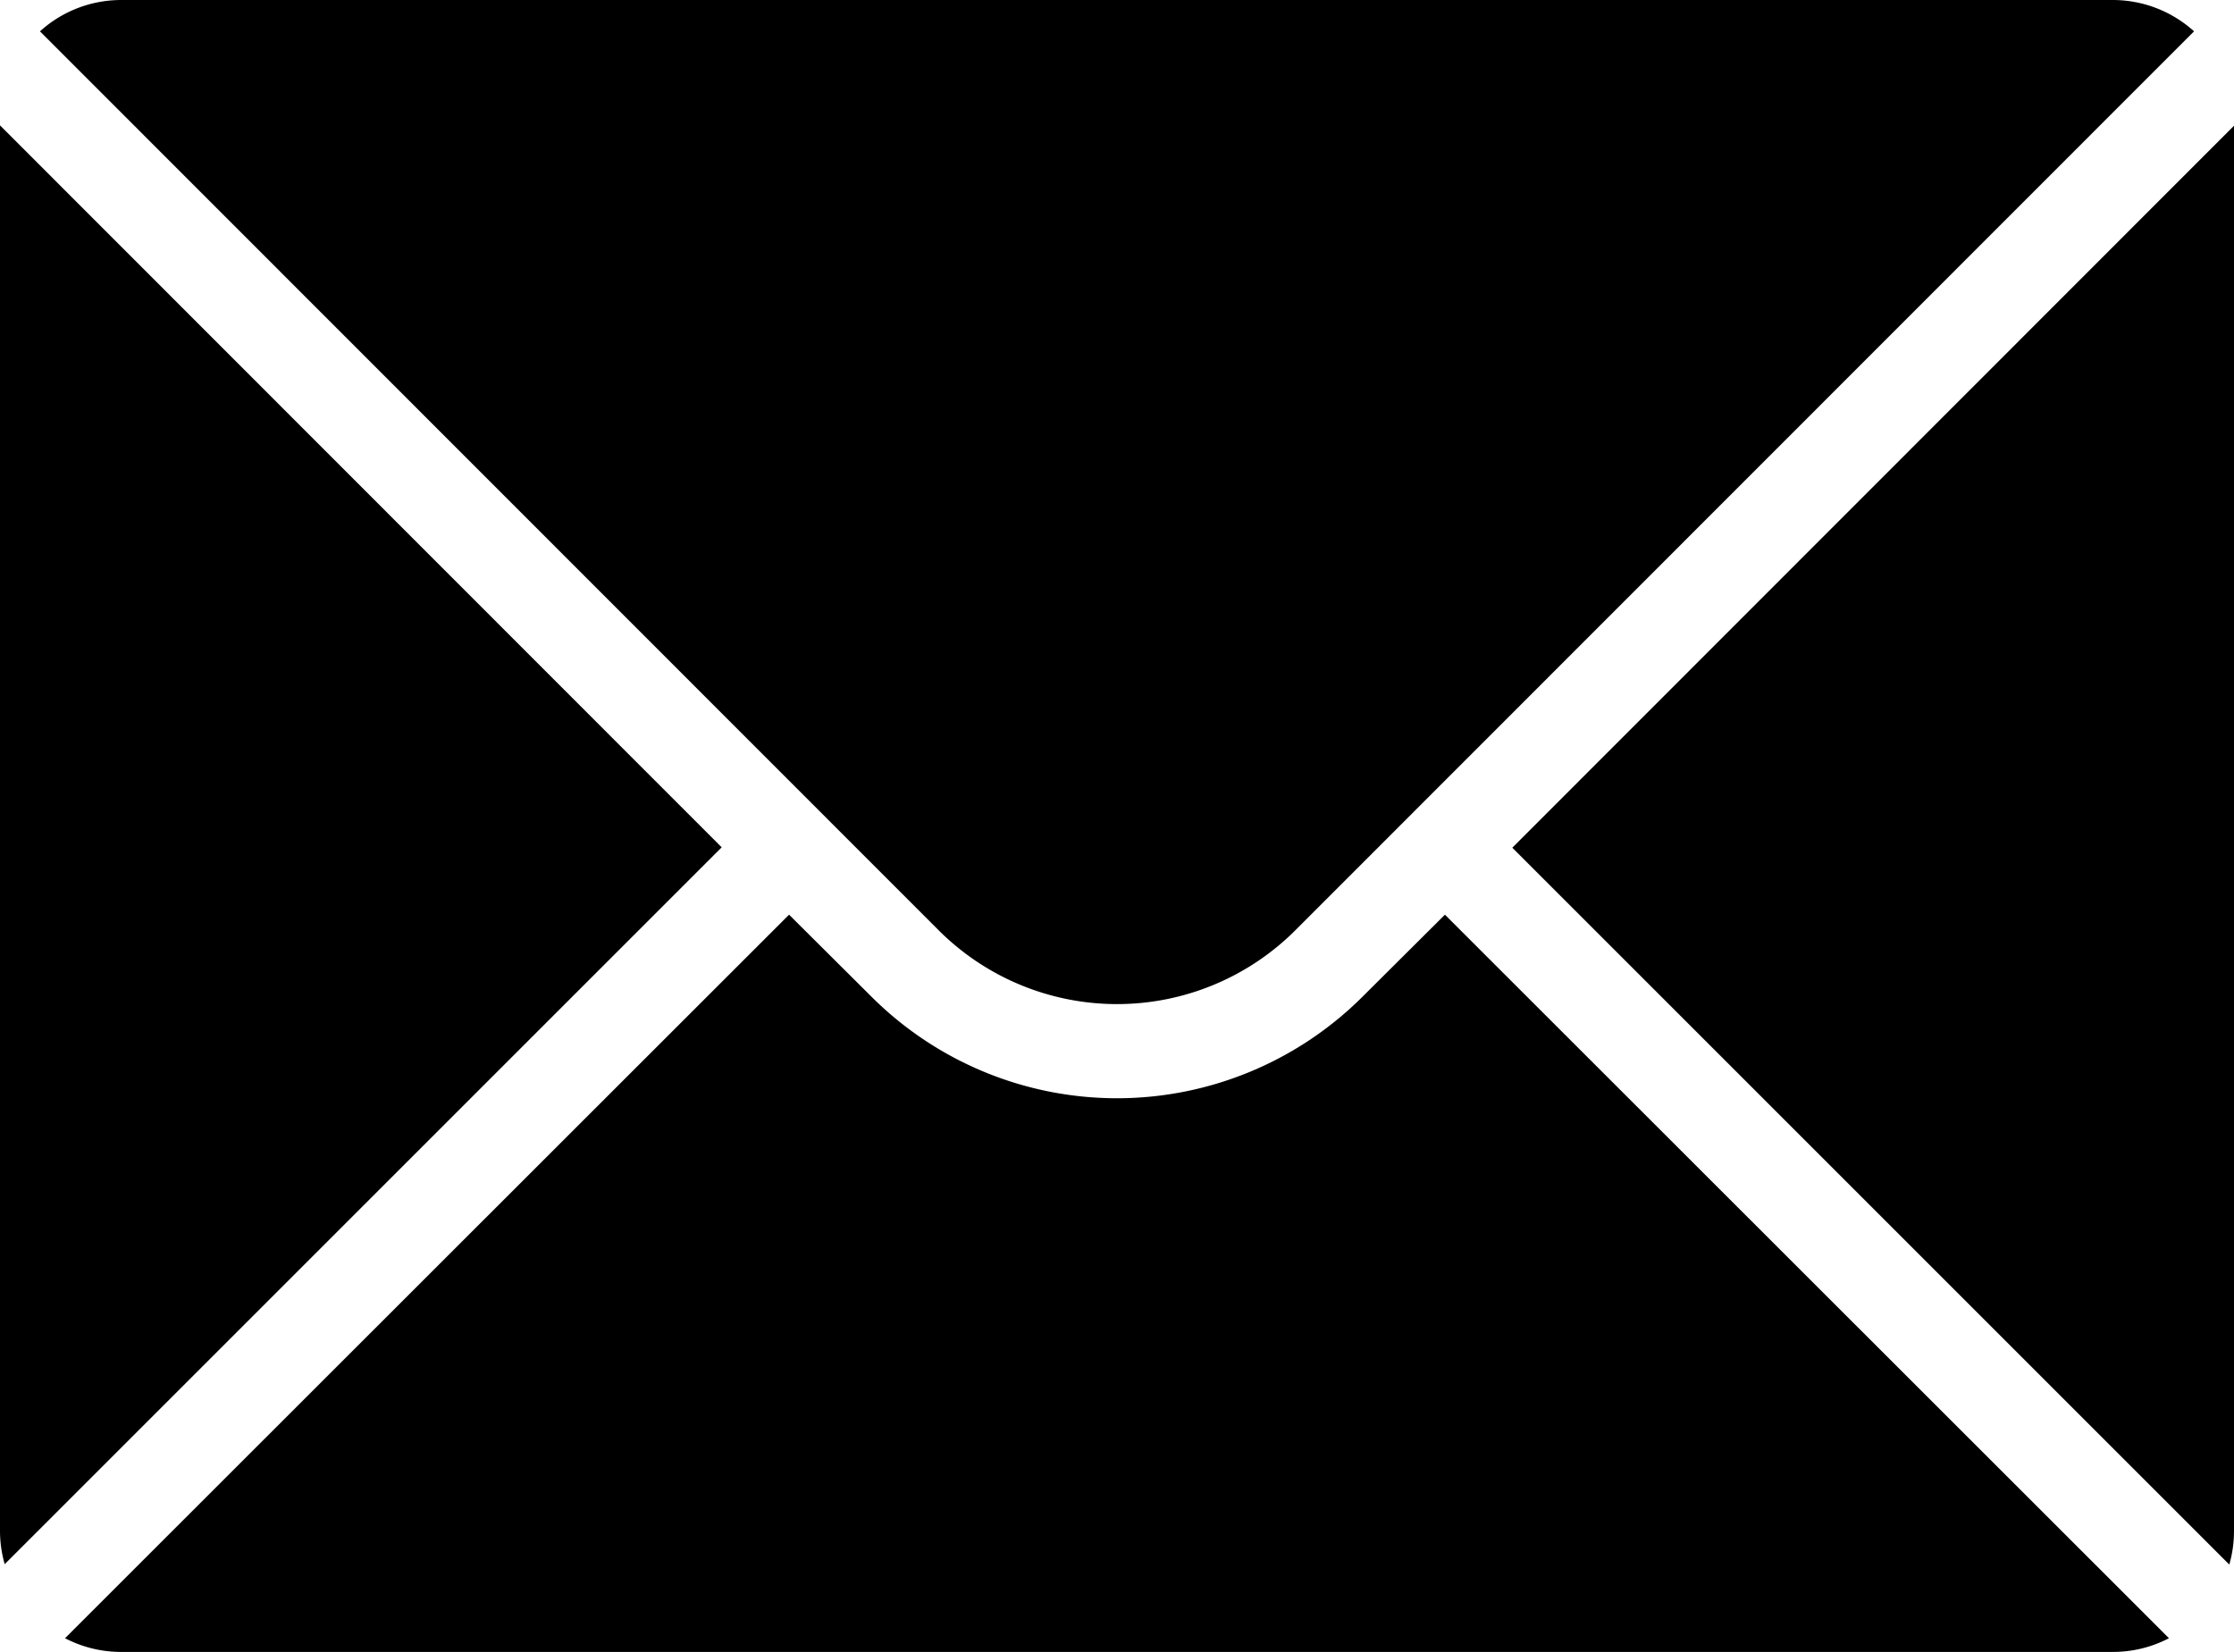 <svg xmlns="http://www.w3.org/2000/svg" data-name="Groupe 148" viewBox="0 0 57.02 42.18"><defs><clipPath id="a"><path fill="none" d="M0 0h57.02v42.18H0z" data-name="Rectangle 5918"/></clipPath></defs><g clip-path="url(#a)" data-name="Groupe 147"><path d="M57.02 3.21v35.87a3.1 3.1 0 0 1-.12.86l-18.3-18.3ZM33.06 23.75 56 .8a3.09 3.09 0 0 0-2.08-.8H3.1a3.09 3.09 0 0 0-2.08.8l22.94 22.95a6.44 6.44 0 0 0 9.1 0ZM0 3.2v35.87a3.1 3.1 0 0 0 .12.86l18.3-18.3Zm34.77 22.25a8.87 8.87 0 0 1-12.52 0l-2.11-2.1L1.66 41.82a3.08 3.08 0 0 0 1.44.35h50.82a3.08 3.08 0 0 0 1.44-.35L36.88 23.35Z" data-name="Tracé 328"/></g></svg>